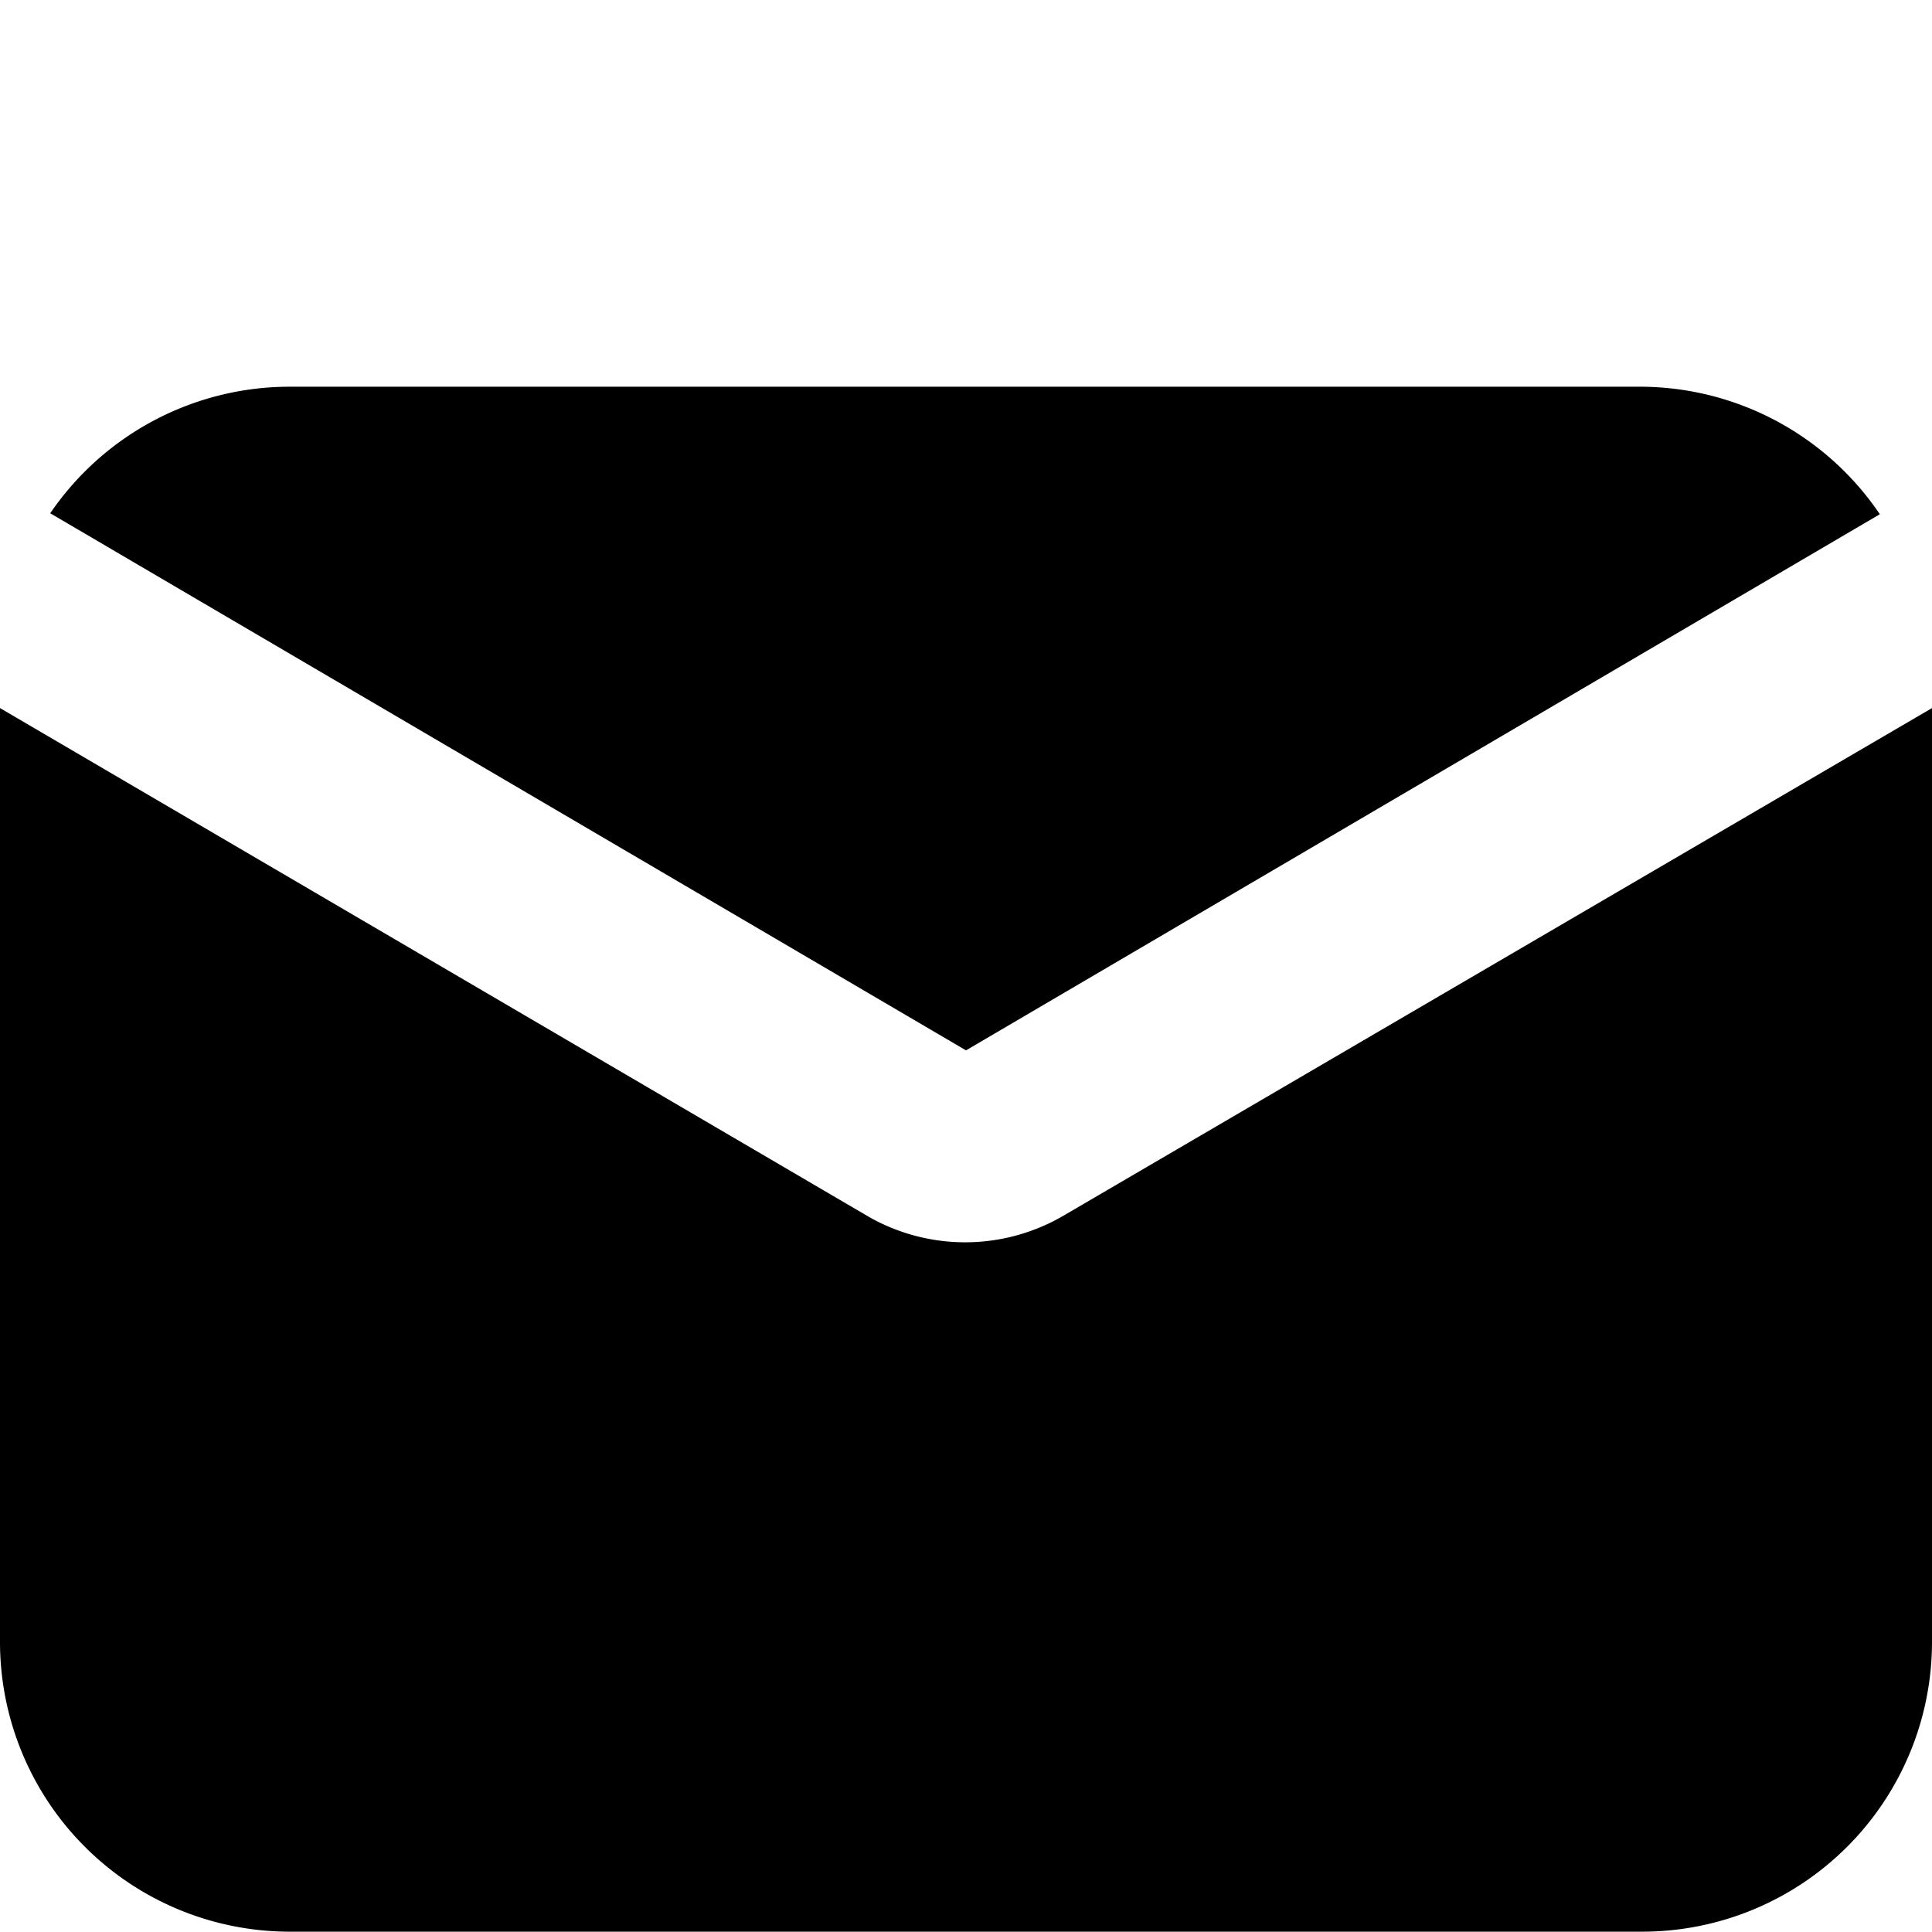 <svg xmlns="http://www.w3.org/2000/svg" xmlns:xlink="http://www.w3.org/1999/xlink" width="12" height="12" viewBox="0 0 12 12"><defs><clipPath id="a"><rect width="12" height="9.6" fill="none"/></clipPath></defs><rect width="12" height="12" transform="translate(0)" fill="#fff"/><g transform="translate(0 2.4)"><g transform="translate(0 0)" clip-path="url(#a)"><path d="M274.008,174.4l5.676-3.33a1.8,1.8,0,0,0-1.476-.792h-8.4a1.8,1.8,0,0,0-1.488.786Zm0,0" transform="translate(-268.008 -170.276)"/></g><path d="M266.6,226.713a1.211,1.211,0,0,1-1.2.006l-5.4-3.162v5.8a1.8,1.8,0,0,0,1.8,1.8h8.4a1.8,1.8,0,0,0,1.8-1.8v-5.8Zm0,0" transform="translate(-260 -221.559)"/></g></svg>